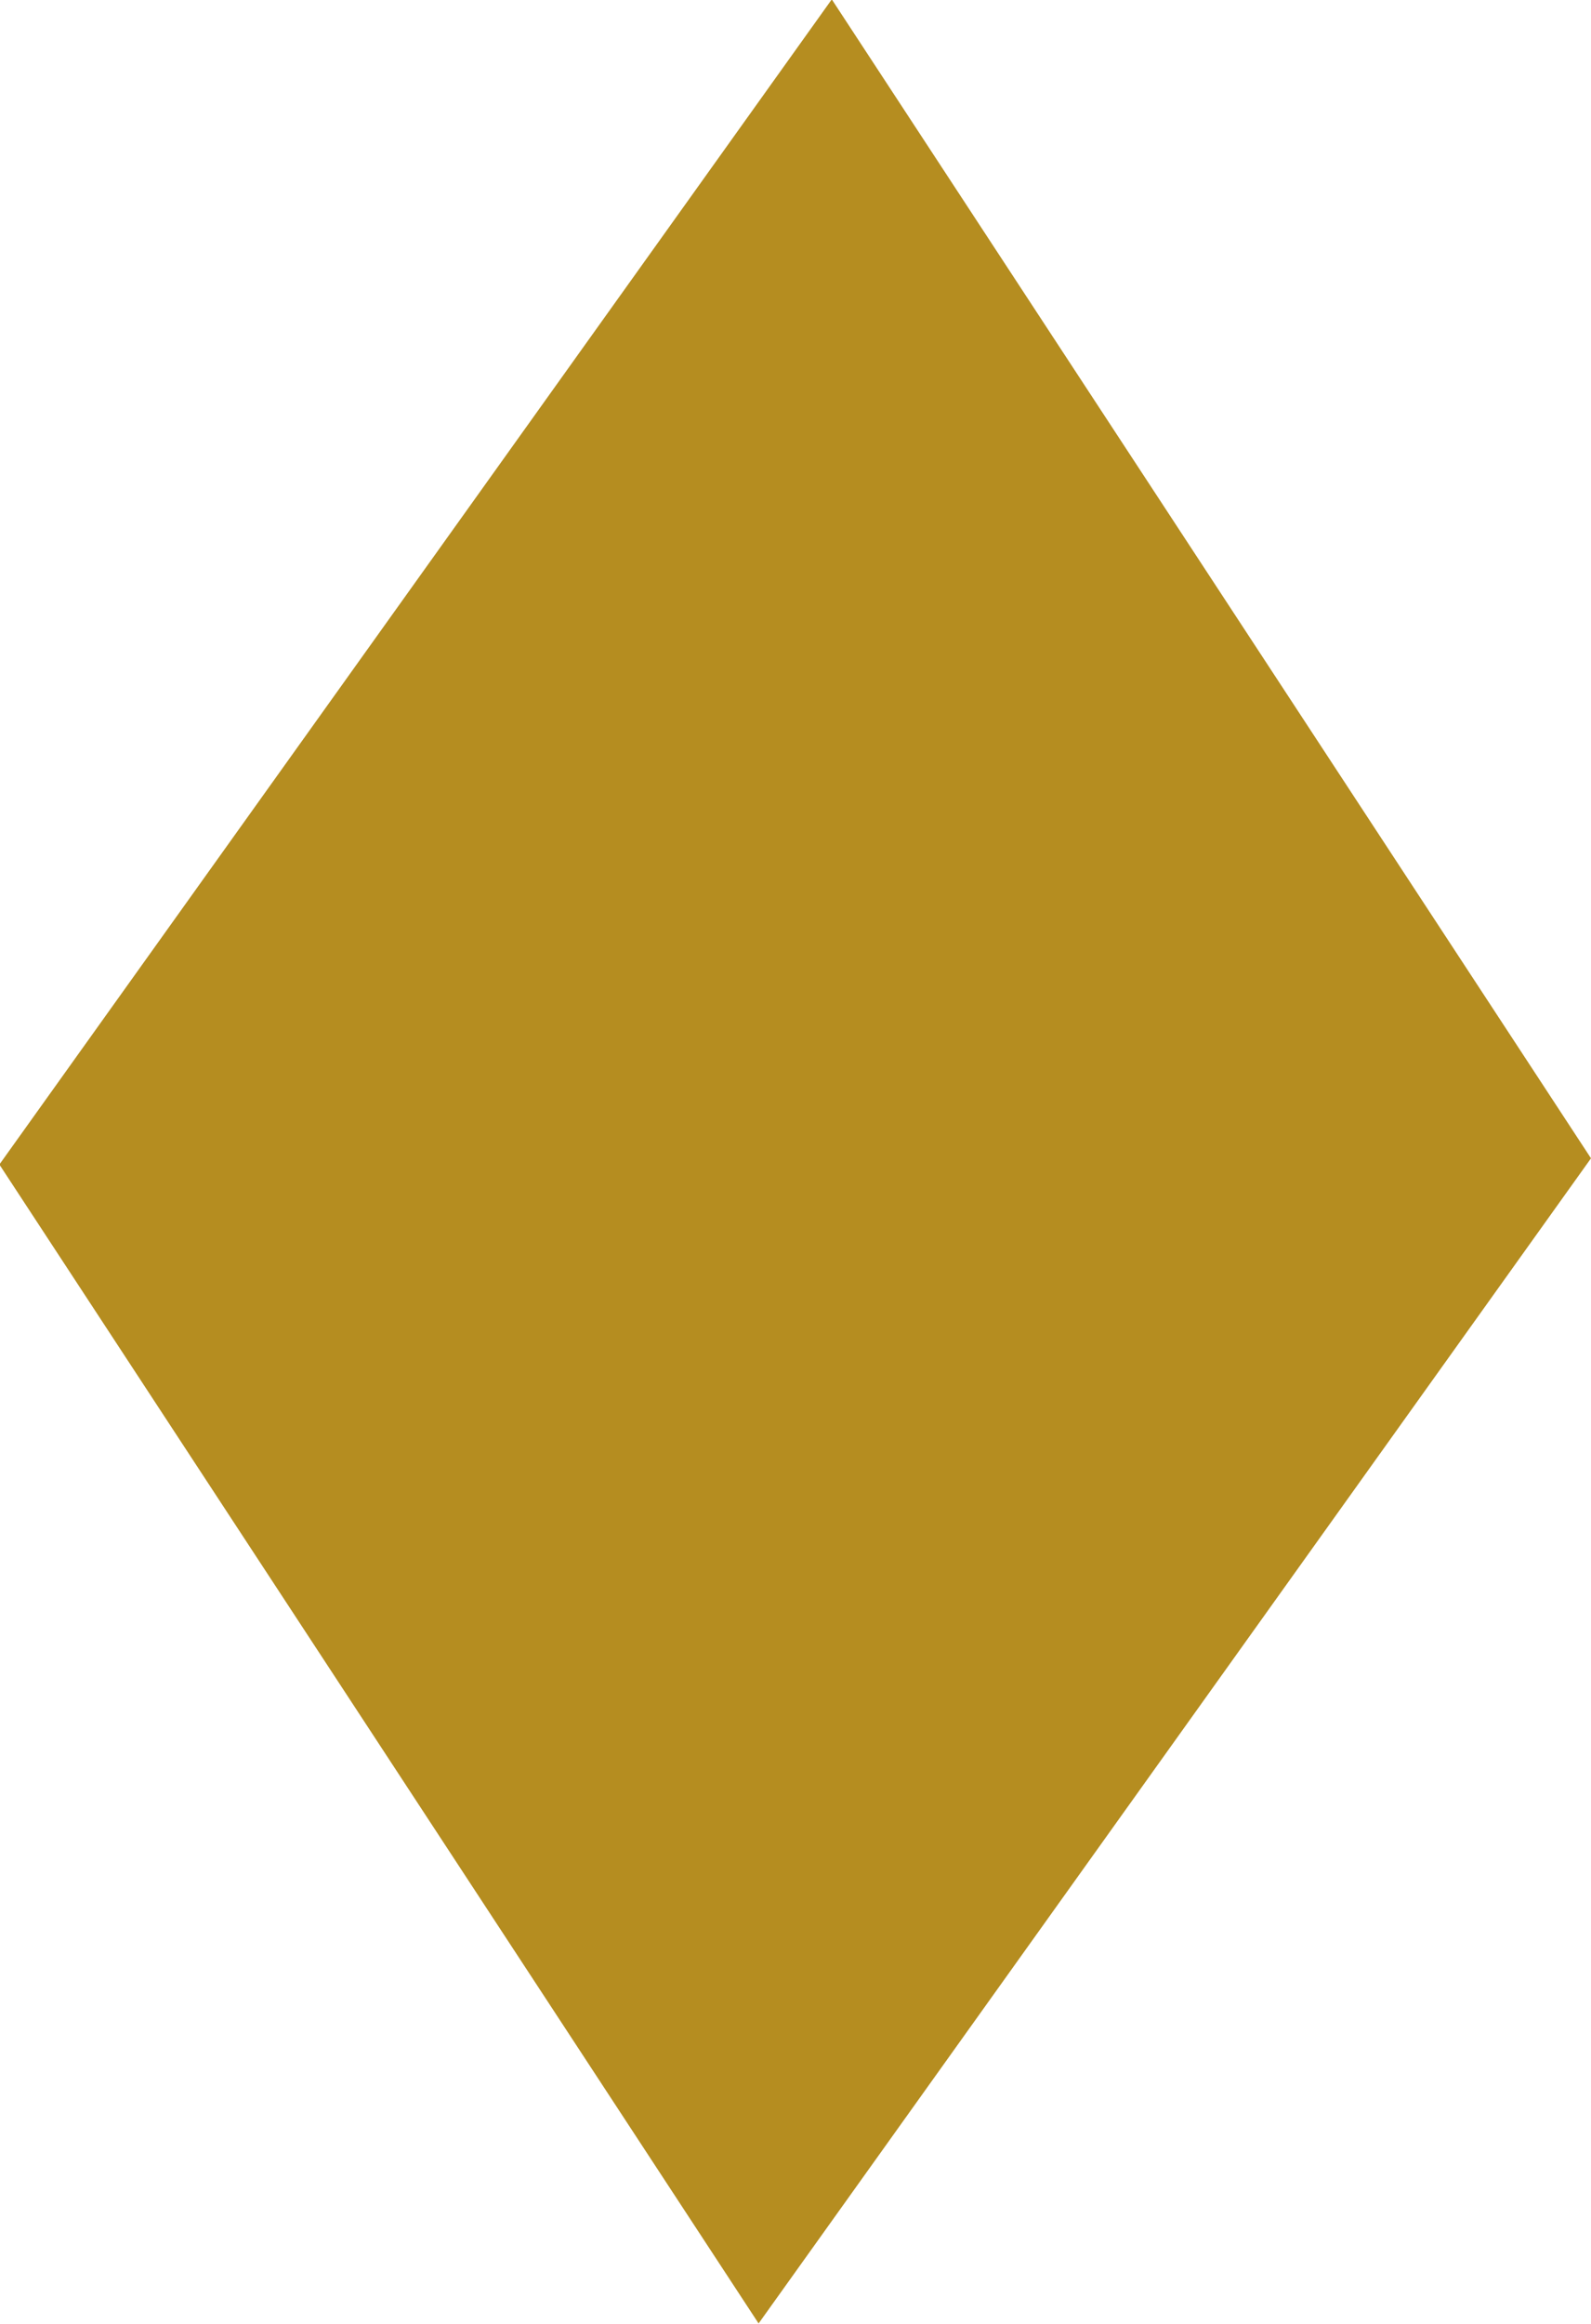 <?xml version="1.0" encoding="UTF-8" standalone="no"?>
<!-- Created with Inkscape (http://www.inkscape.org/) -->

<svg
   width="2.565mm"
   height="3.744mm"
   viewBox="0 0 2.565 3.744"
   version="1.1"
   id="svg5"
   xml:space="preserve"
   inkscape:export-filename="raute_li.svg"
   inkscape:export-xdpi="96"
   inkscape:export-ydpi="96"
   sodipodi:docname="raute_dunkel.svg"
   inkscape:version="1.2.2 (732a01da63, 2022-12-09)"
   xmlns:inkscape="http://www.inkscape.org/namespaces/inkscape"
   xmlns:sodipodi="http://sodipodi.sourceforge.net/DTD/sodipodi-0.dtd"
   xmlns="http://www.w3.org/2000/svg"
   xmlns:svg="http://www.w3.org/2000/svg"><sodipodi:namedview
     id="namedview7"
     pagecolor="#ffffff"
     bordercolor="#000000"
     borderopacity="0.25"
     inkscape:showpageshadow="2"
     inkscape:pageopacity="0.0"
     inkscape:pagecheckerboard="0"
     inkscape:deskcolor="#d1d1d1"
     inkscape:document-units="mm"
     showgrid="true"
     inkscape:zoom="57.528431"
     inkscape:cx="3.1810358"
     inkscape:cy="7.0747628"
     inkscape:window-width="1920"
     inkscape:window-height="986"
     inkscape:window-x="-11"
     inkscape:window-y="-11"
     inkscape:window-maximized="1"
     inkscape:current-layer="layer1"><inkscape:grid
       type="xygrid"
       id="grid336"
       snapvisiblegridlinesonly="false"
       spacingx="0.265" /></sodipodi:namedview><defs
     id="defs2" /><g
     inkscape:label="Ebene 1"
     inkscape:groupmode="layer"
     id="layer1"
     transform="translate(-61.481,-142.867)"><path
       id="rect499"
       style="fill:#b58d20;stroke-width:0.167;fill-opacity:1"
       d="m 64.046,144.733 -1.342,1.877 -1.224,-1.867 1.342,-1.877 z"
       inkscape:export-filename="Raute_li.png"
       inkscape:export-xdpi="96"
       inkscape:export-ydpi="96" /></g></svg>
